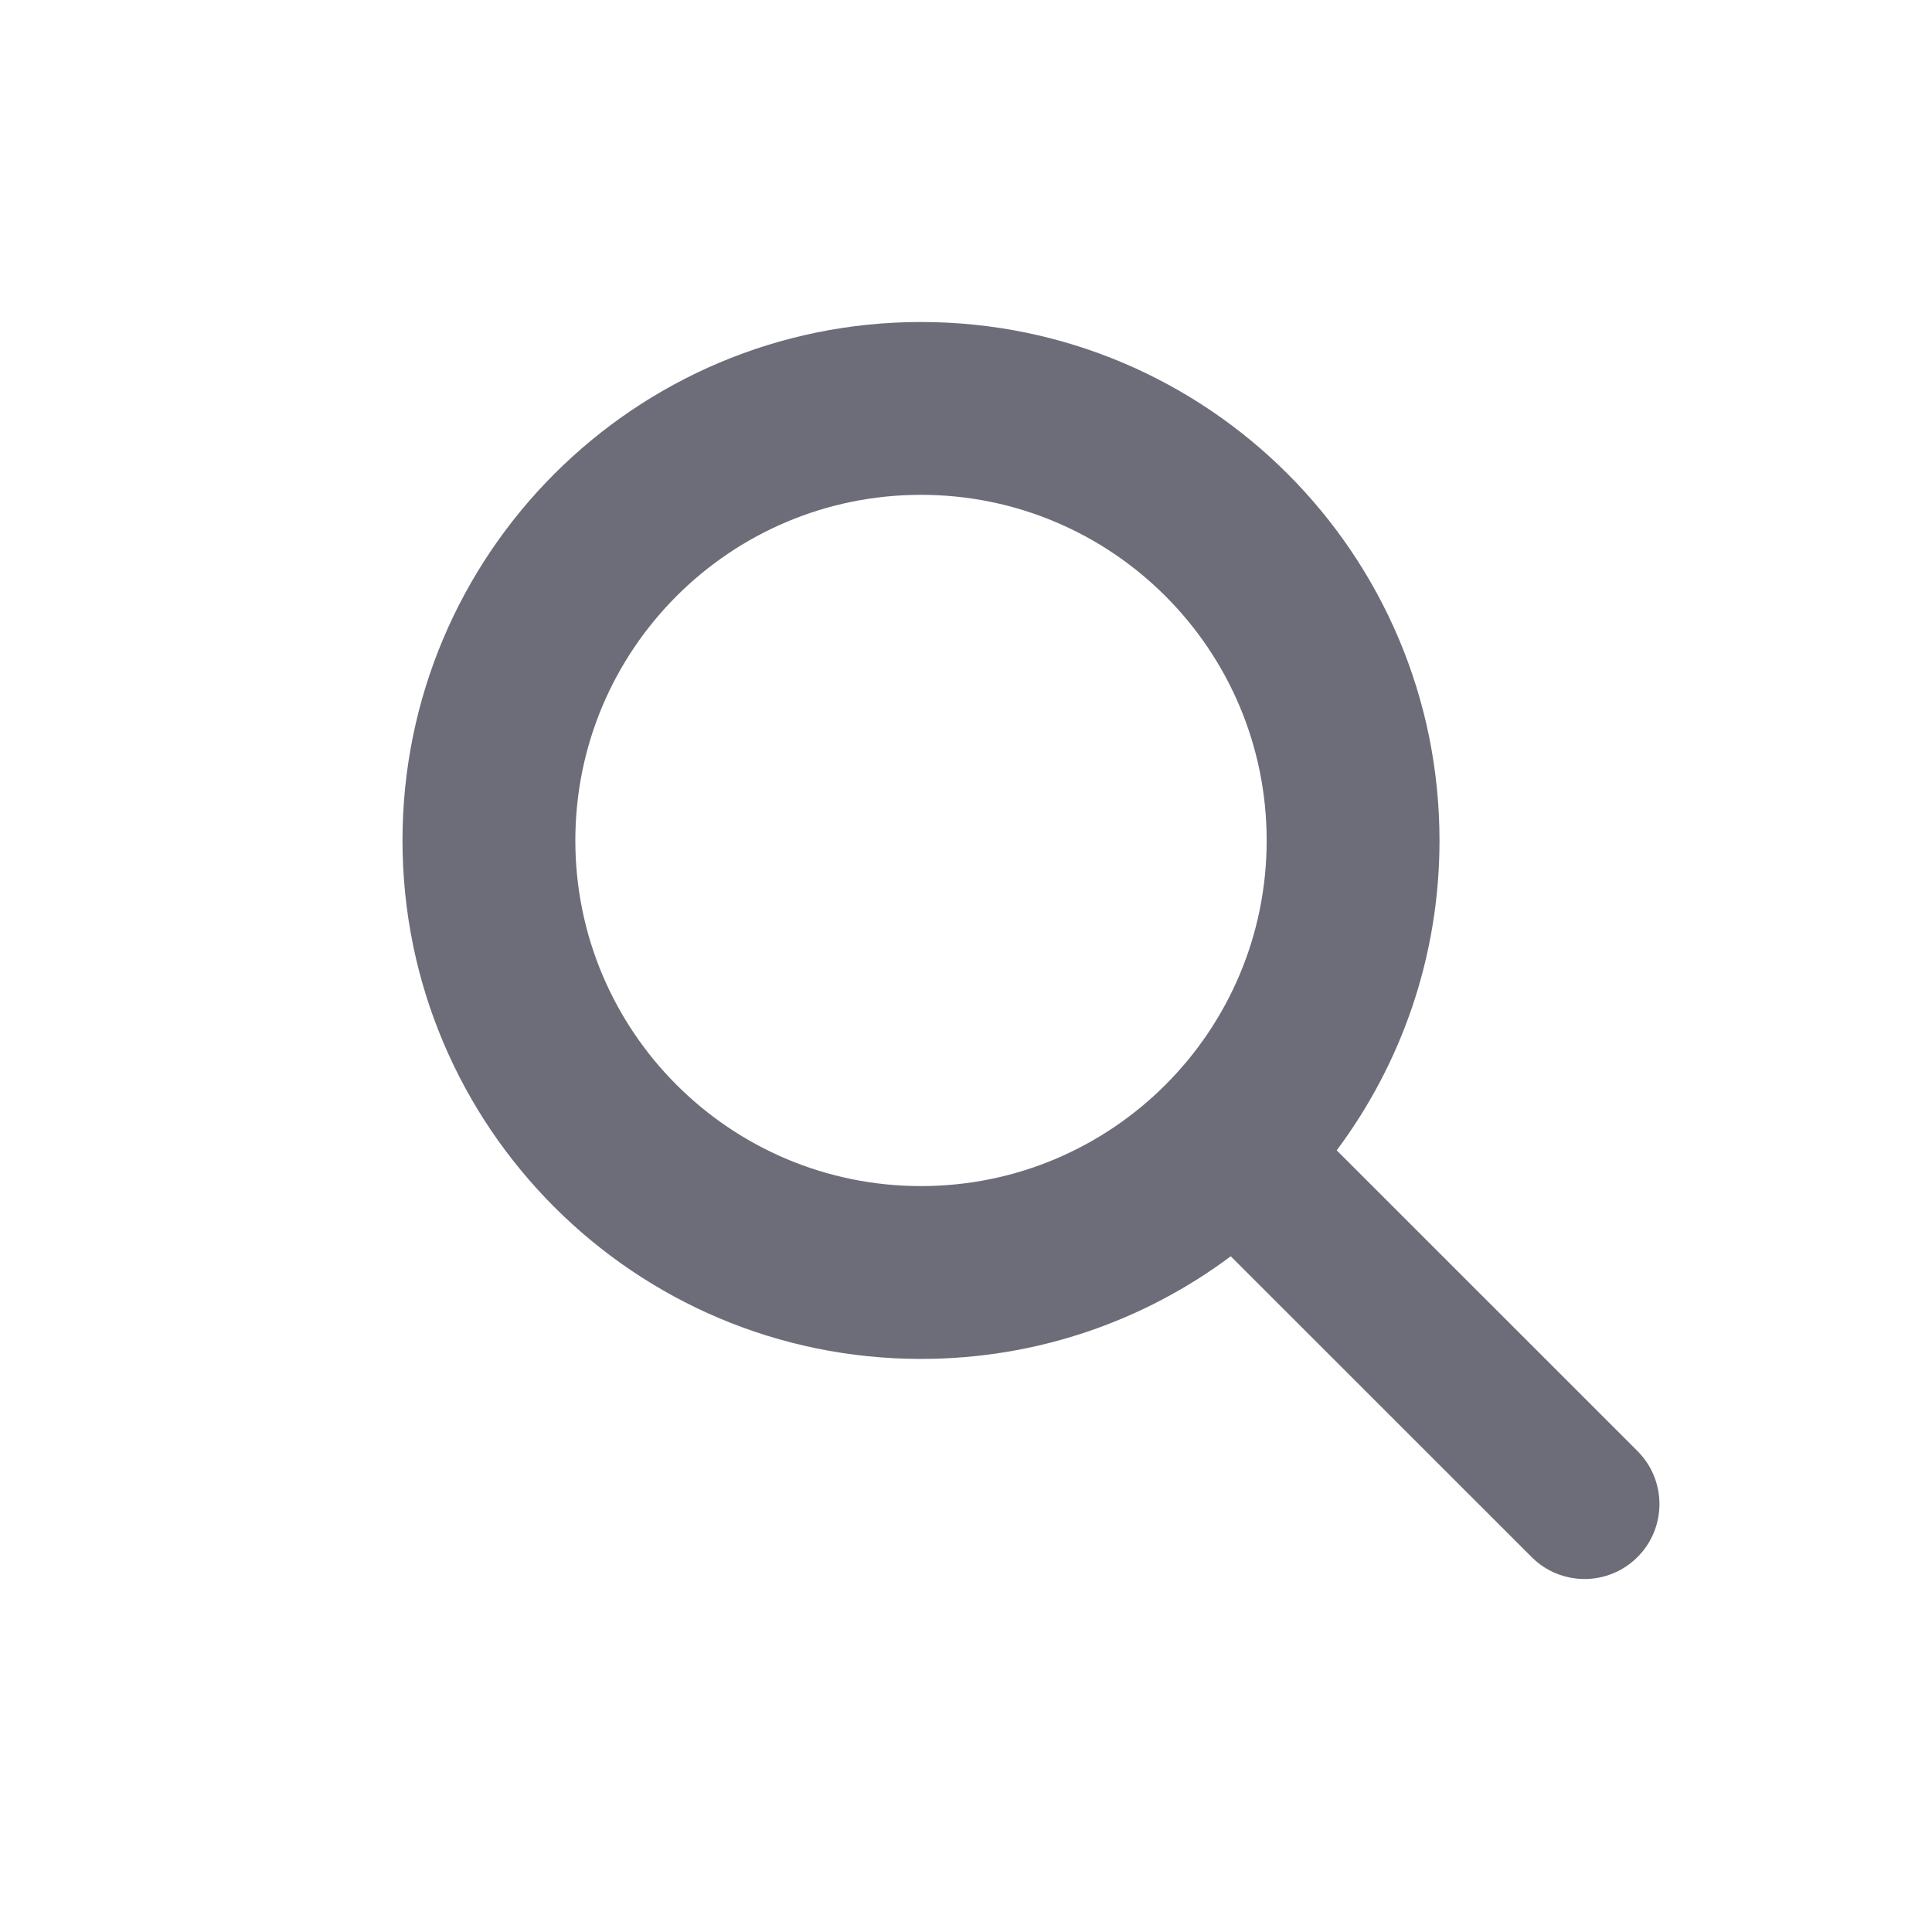 <svg width="24" height="24" viewBox="0 0 24 24" fill="none" xmlns="http://www.w3.org/2000/svg">
<path fill-rule="evenodd" clip-rule="evenodd" d="M15.289 15.606C14.216 16.407 12.884 16.881 11.441 16.881C7.884 16.881 5 13.998 5 10.441C5 6.884 7.884 4 11.441 4C14.998 4 17.882 6.884 17.882 10.441C17.882 11.884 17.407 13.216 16.605 14.29L20.342 18.026C20.705 18.39 20.705 18.979 20.342 19.342C19.979 19.706 19.389 19.706 19.026 19.342L15.289 15.606ZM15.735 10.441C15.735 12.812 13.812 14.734 11.441 14.734C9.069 14.734 7.147 12.812 7.147 10.441C7.147 8.069 9.069 6.147 11.441 6.147C13.812 6.147 15.735 8.069 15.735 10.441Z" fill="#6C6D78"/>
</svg>

